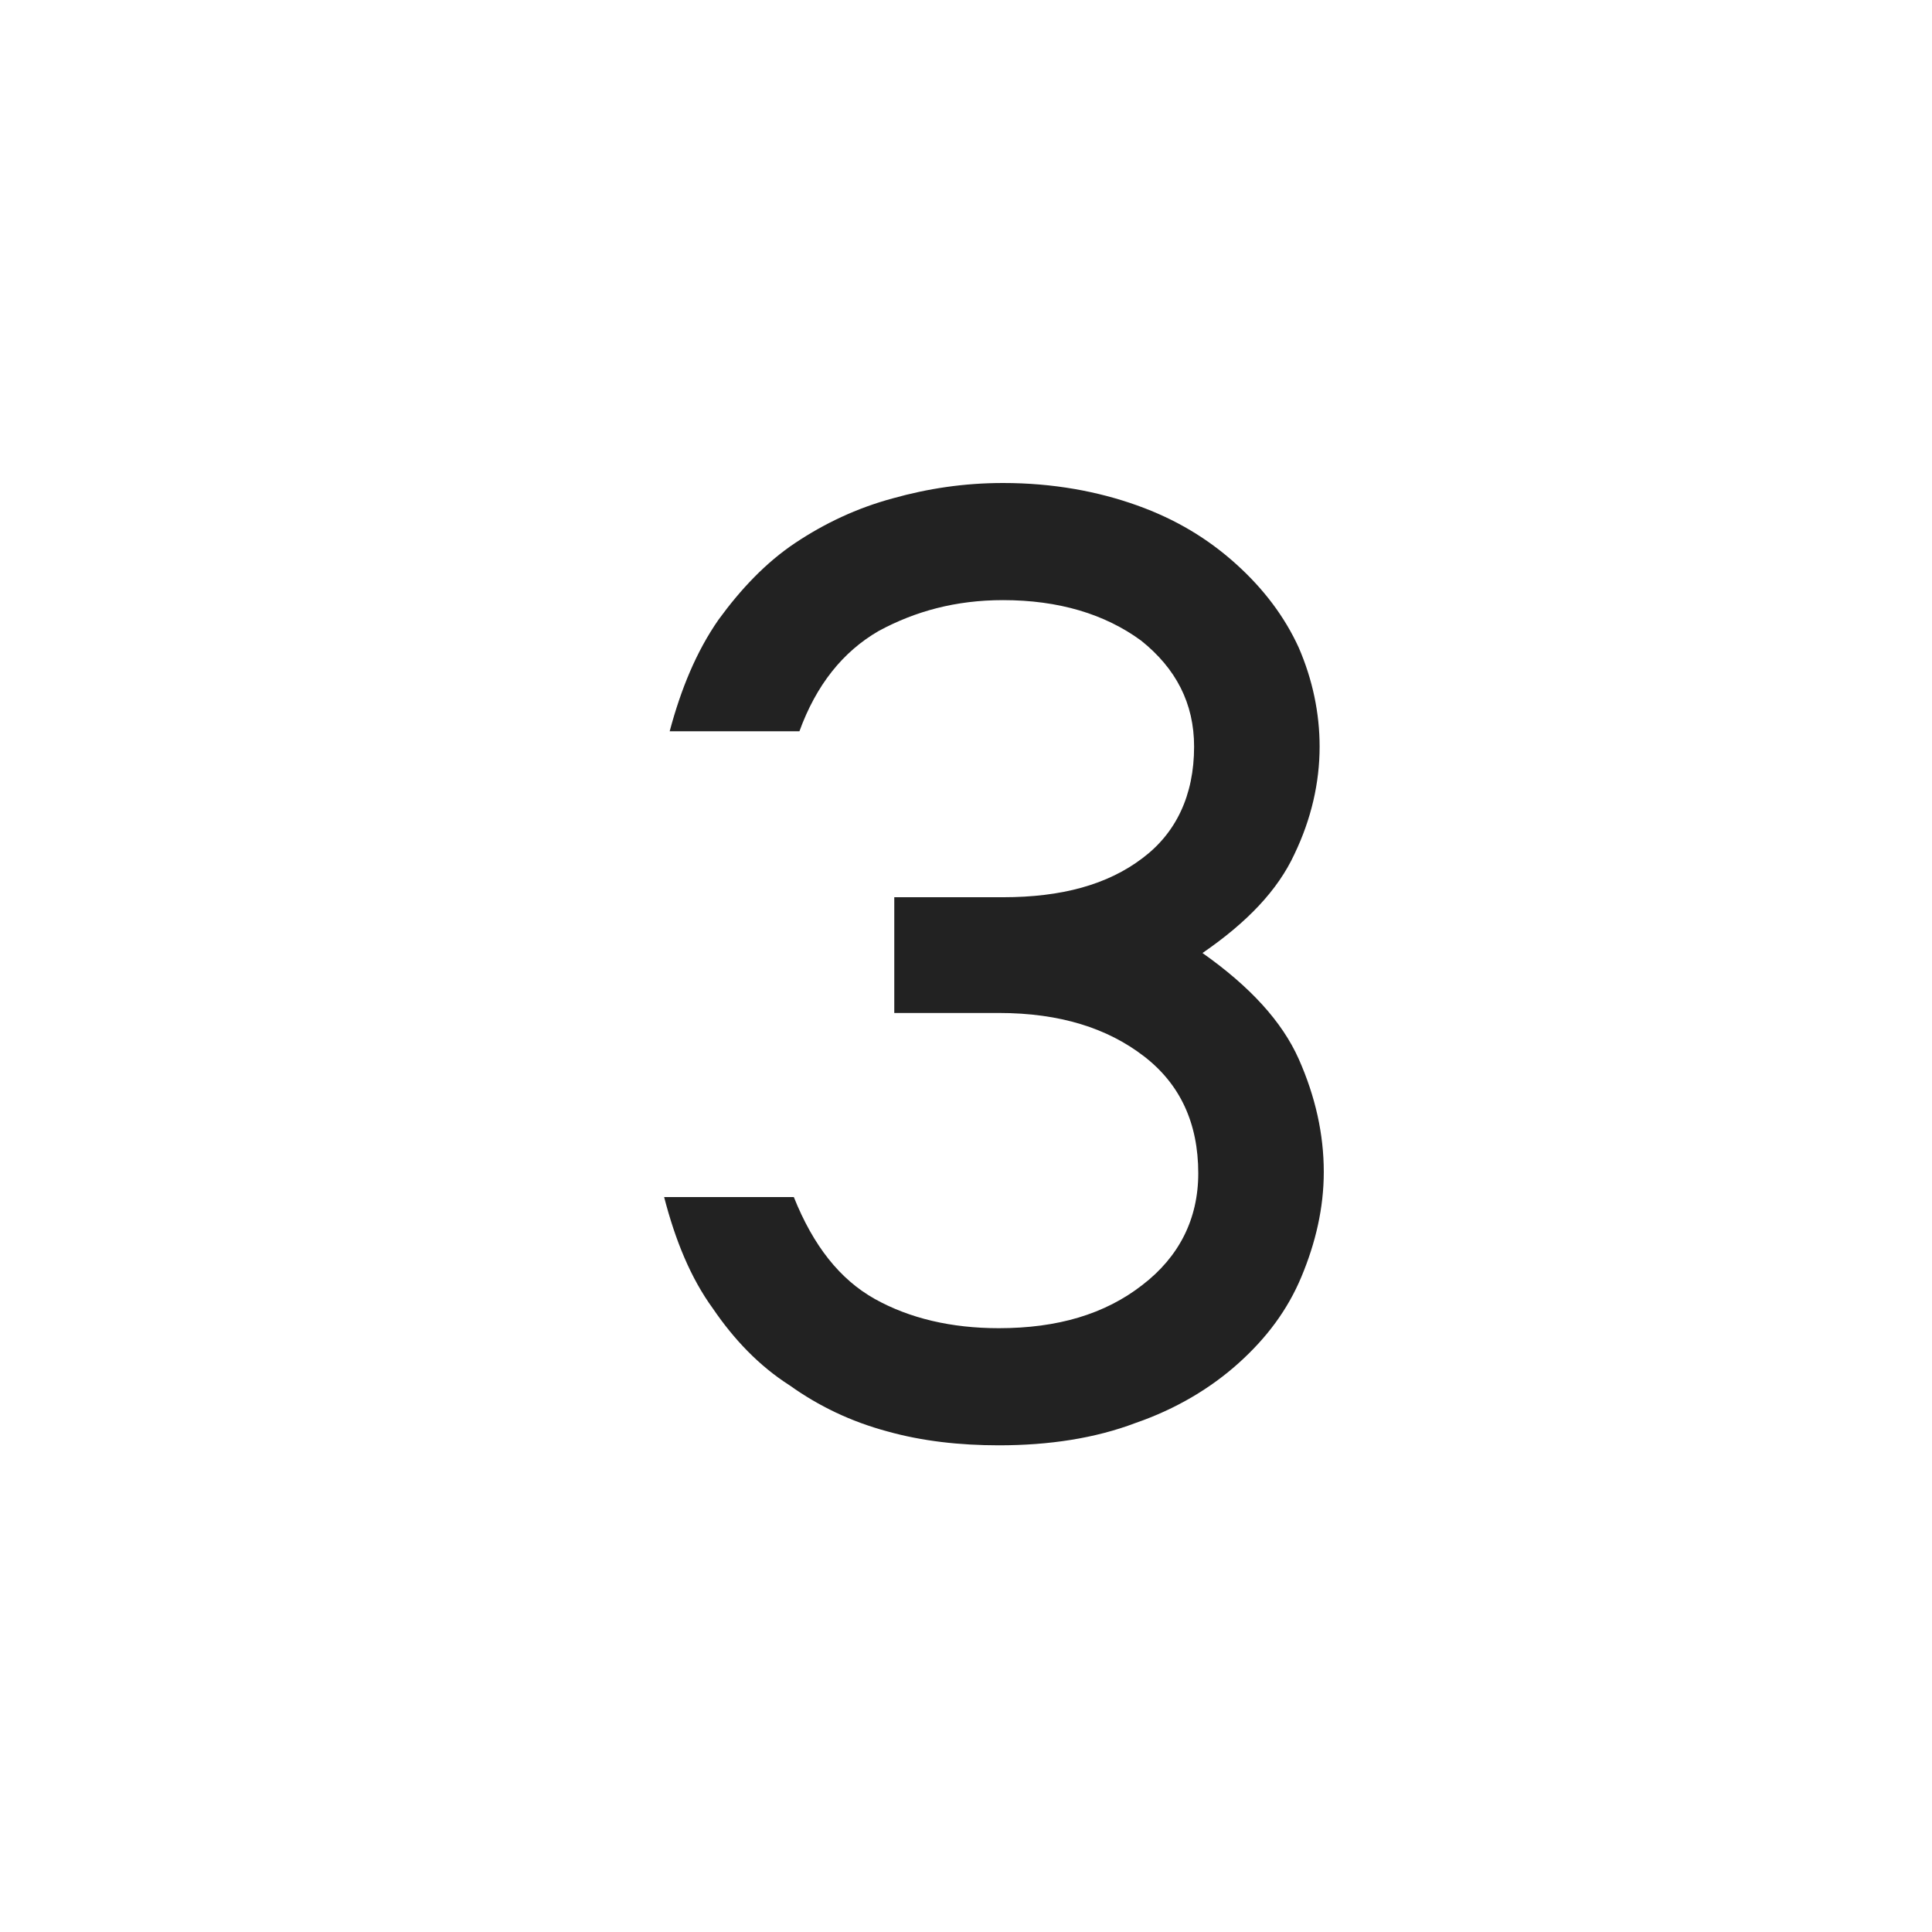<svg width="32" height="32" viewBox="0 0 32 32" fill="none" xmlns="http://www.w3.org/2000/svg">
<path d="M16.613 14.861C17.584 14.861 18.346 14.653 18.923 14.214C19.478 13.798 19.778 13.174 19.778 12.366C19.778 11.65 19.478 11.072 18.9 10.61C18.3 10.171 17.537 9.94 16.613 9.94C15.828 9.94 15.158 10.125 14.557 10.449C13.957 10.795 13.518 11.35 13.241 12.112H11.092C11.277 11.419 11.531 10.795 11.901 10.264C12.271 9.756 12.686 9.317 13.171 8.993C13.656 8.67 14.188 8.416 14.788 8.254C15.366 8.092 15.966 8 16.613 8C17.445 8 18.184 8.139 18.831 8.37C19.478 8.601 20.009 8.924 20.471 9.34C20.933 9.756 21.279 10.218 21.511 10.726C21.741 11.257 21.857 11.812 21.857 12.366C21.857 12.966 21.718 13.567 21.441 14.145C21.164 14.745 20.656 15.277 19.917 15.785C20.702 16.339 21.233 16.917 21.511 17.54C21.788 18.164 21.926 18.788 21.926 19.411C21.926 20.012 21.788 20.59 21.557 21.144C21.326 21.698 20.979 22.16 20.517 22.576C20.055 22.992 19.478 23.338 18.808 23.569C18.138 23.823 17.376 23.939 16.544 23.939C15.897 23.939 15.274 23.87 14.696 23.708C14.095 23.546 13.564 23.292 13.079 22.946C12.571 22.622 12.155 22.183 11.809 21.675C11.439 21.167 11.185 20.543 11 19.827H13.148C13.472 20.636 13.911 21.19 14.488 21.514C15.066 21.837 15.759 21.999 16.544 21.999C17.514 21.999 18.3 21.768 18.923 21.282C19.524 20.82 19.847 20.197 19.847 19.434C19.847 18.603 19.547 17.956 18.946 17.494C18.346 17.032 17.56 16.778 16.544 16.778H14.812V14.861H16.613Z" fill="#222222"/>
</svg>
